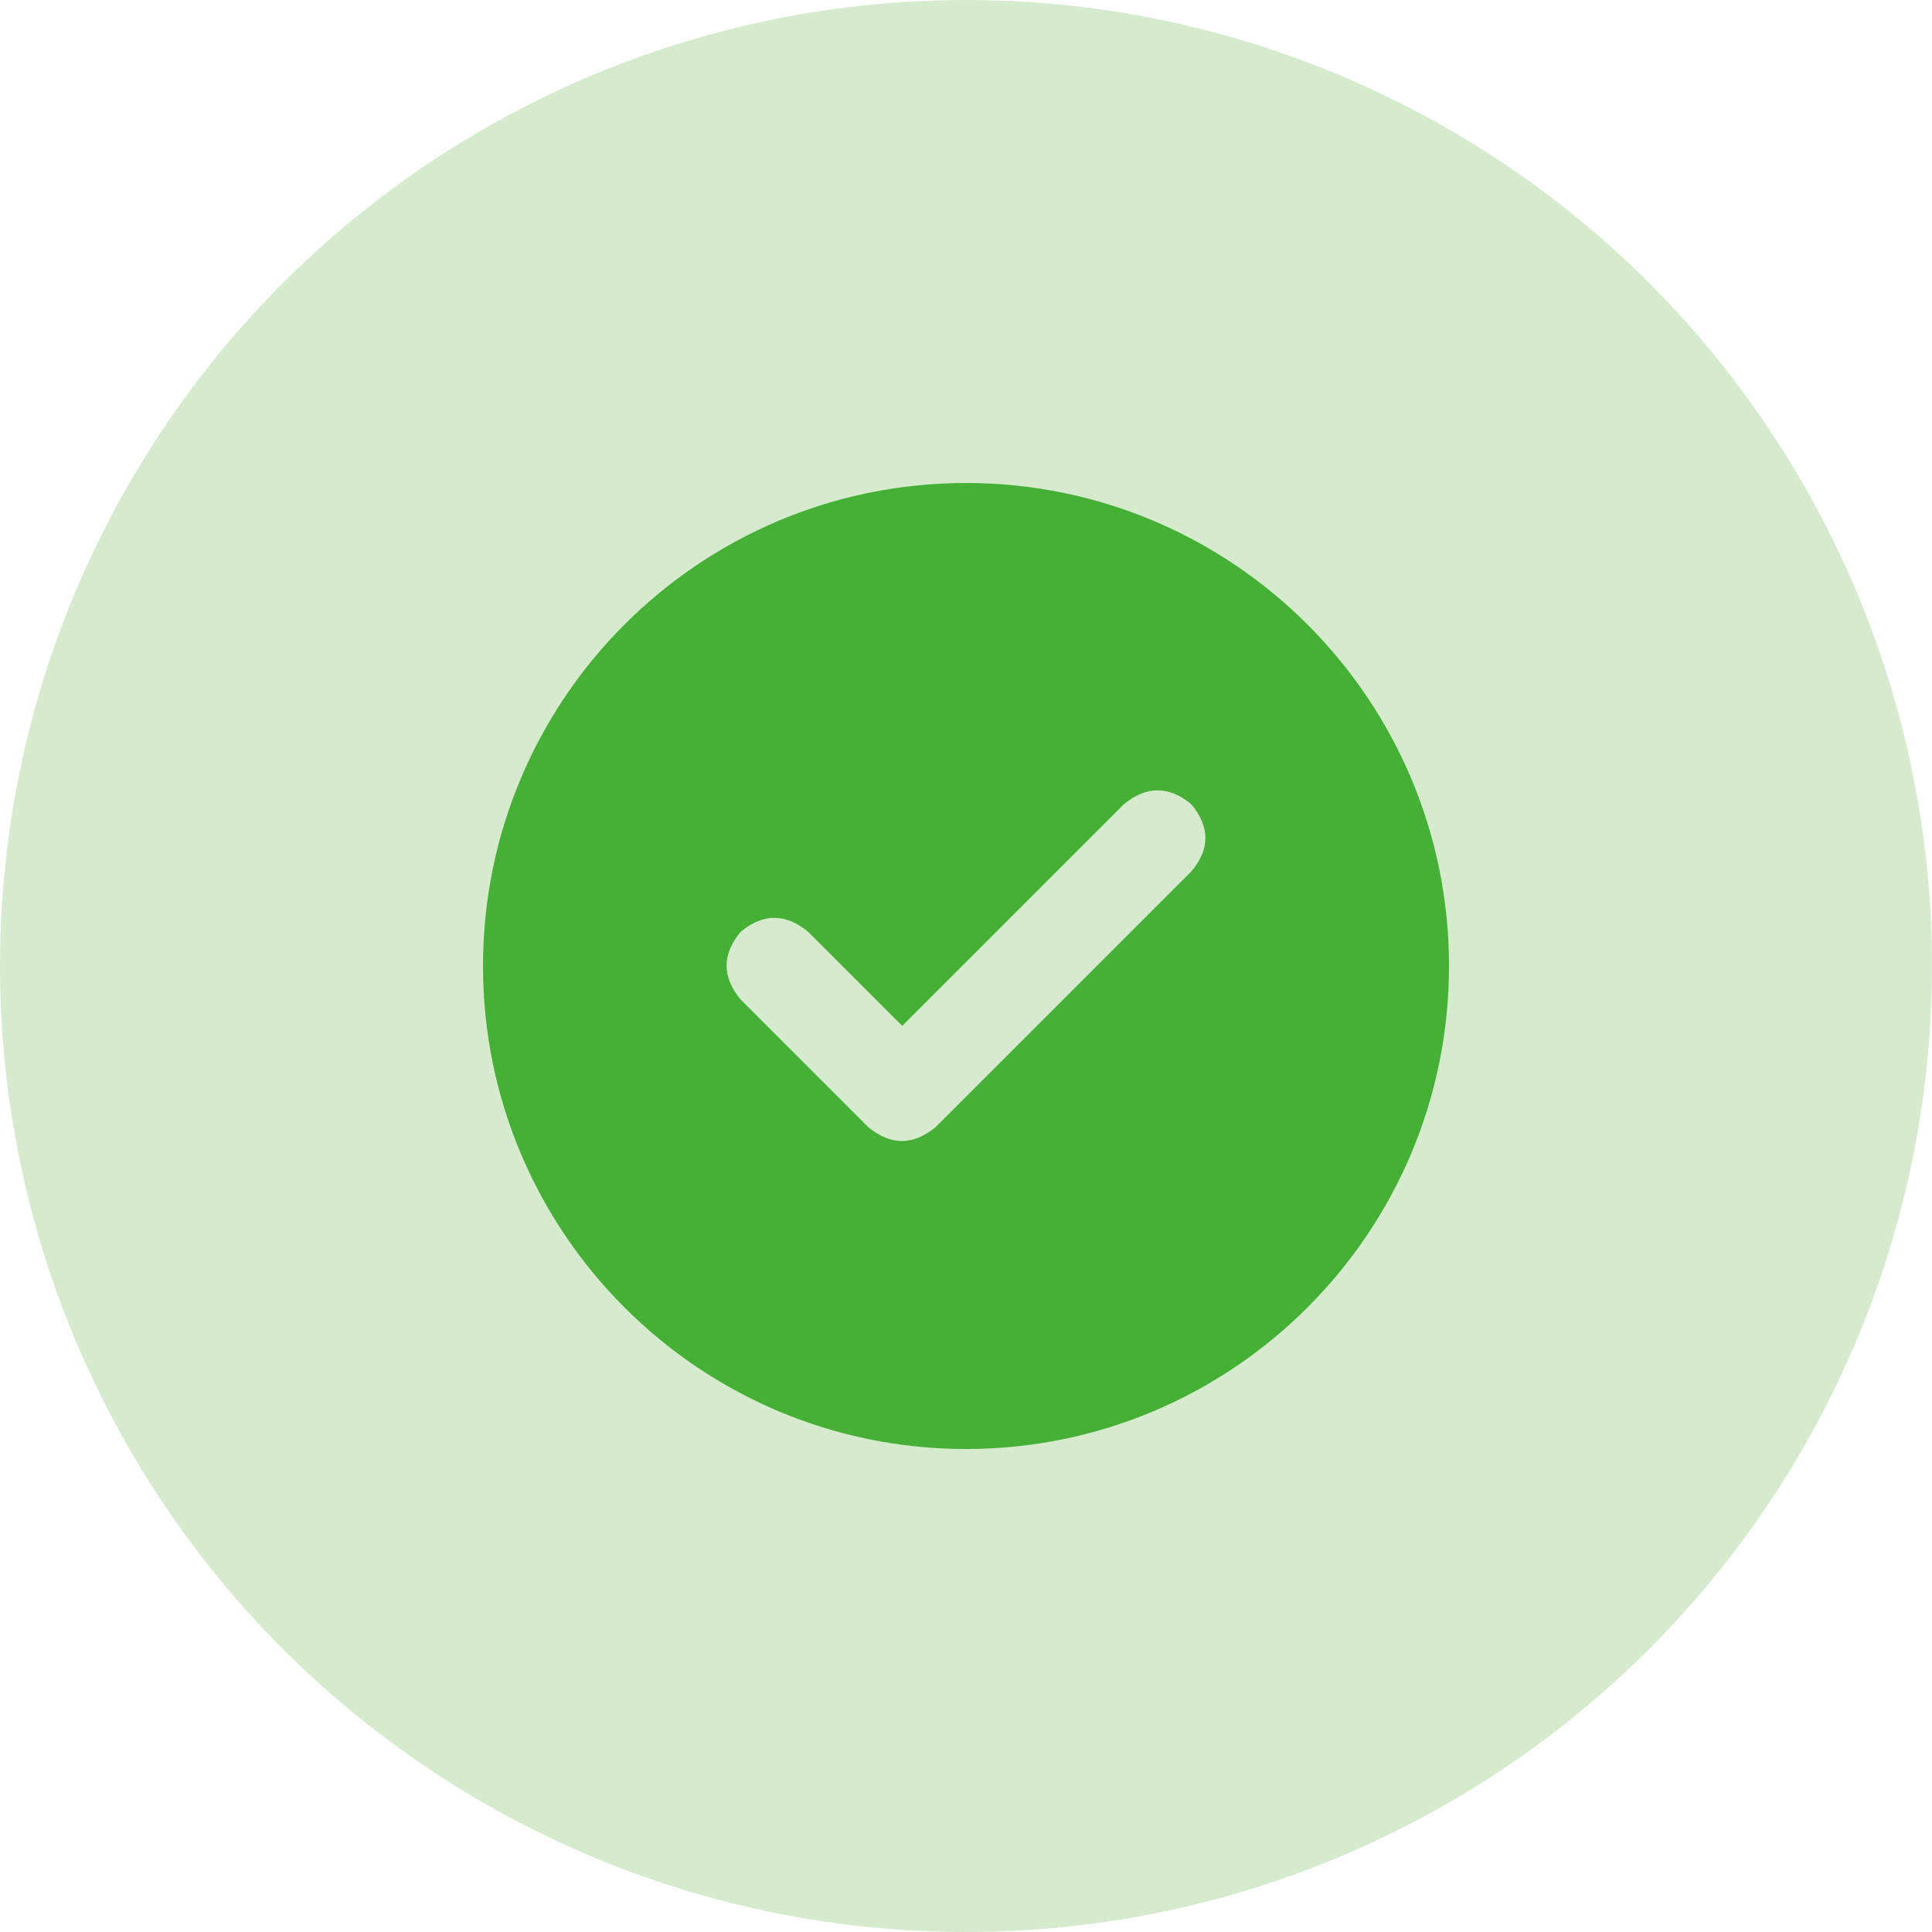 <?xml version="1.0" encoding="utf-8"?>
<!-- Generator: Adobe Illustrator 26.5.0, SVG Export Plug-In . SVG Version: 6.00 Build 0)  -->
<svg version="1.1" id="レイヤー_1" xmlns="http://www.w3.org/2000/svg" xmlns:xlink="http://www.w3.org/1999/xlink" x="0px"
	 y="0px" width="300px" height="300px" viewBox="0 0 300 300" style="enable-background:new 0 0 300 300;" xml:space="preserve">
<style type="text/css">
	.st0{fill:#E0F3FF;}
	.st1{fill:#3071B9;}
	.st2{fill:#D6EACE;}
	.st3{fill:#45B035;}
</style>
<g>
	<circle class="st2" cx="150" cy="150" r="150"/>
	<path class="st3" d="M225,150c0,41.4-33.6,75-75,75s-75-33.6-75-75s33.6-75,75-75S225,108.6,225,150z M185,124.9
		c-3.5-2.9-7-2.9-10.5,0l-34.4,34.4l-14.6-14.6c-3.5-2.9-7-2.9-10.5,0c-2.9,3.5-2.9,7,0,10.5l19.8,19.8c3.5,2.9,7,2.9,10.5,0
		l39.7-39.7C187.9,131.9,187.9,128.4,185,124.9z"/>
</g>
</svg>
